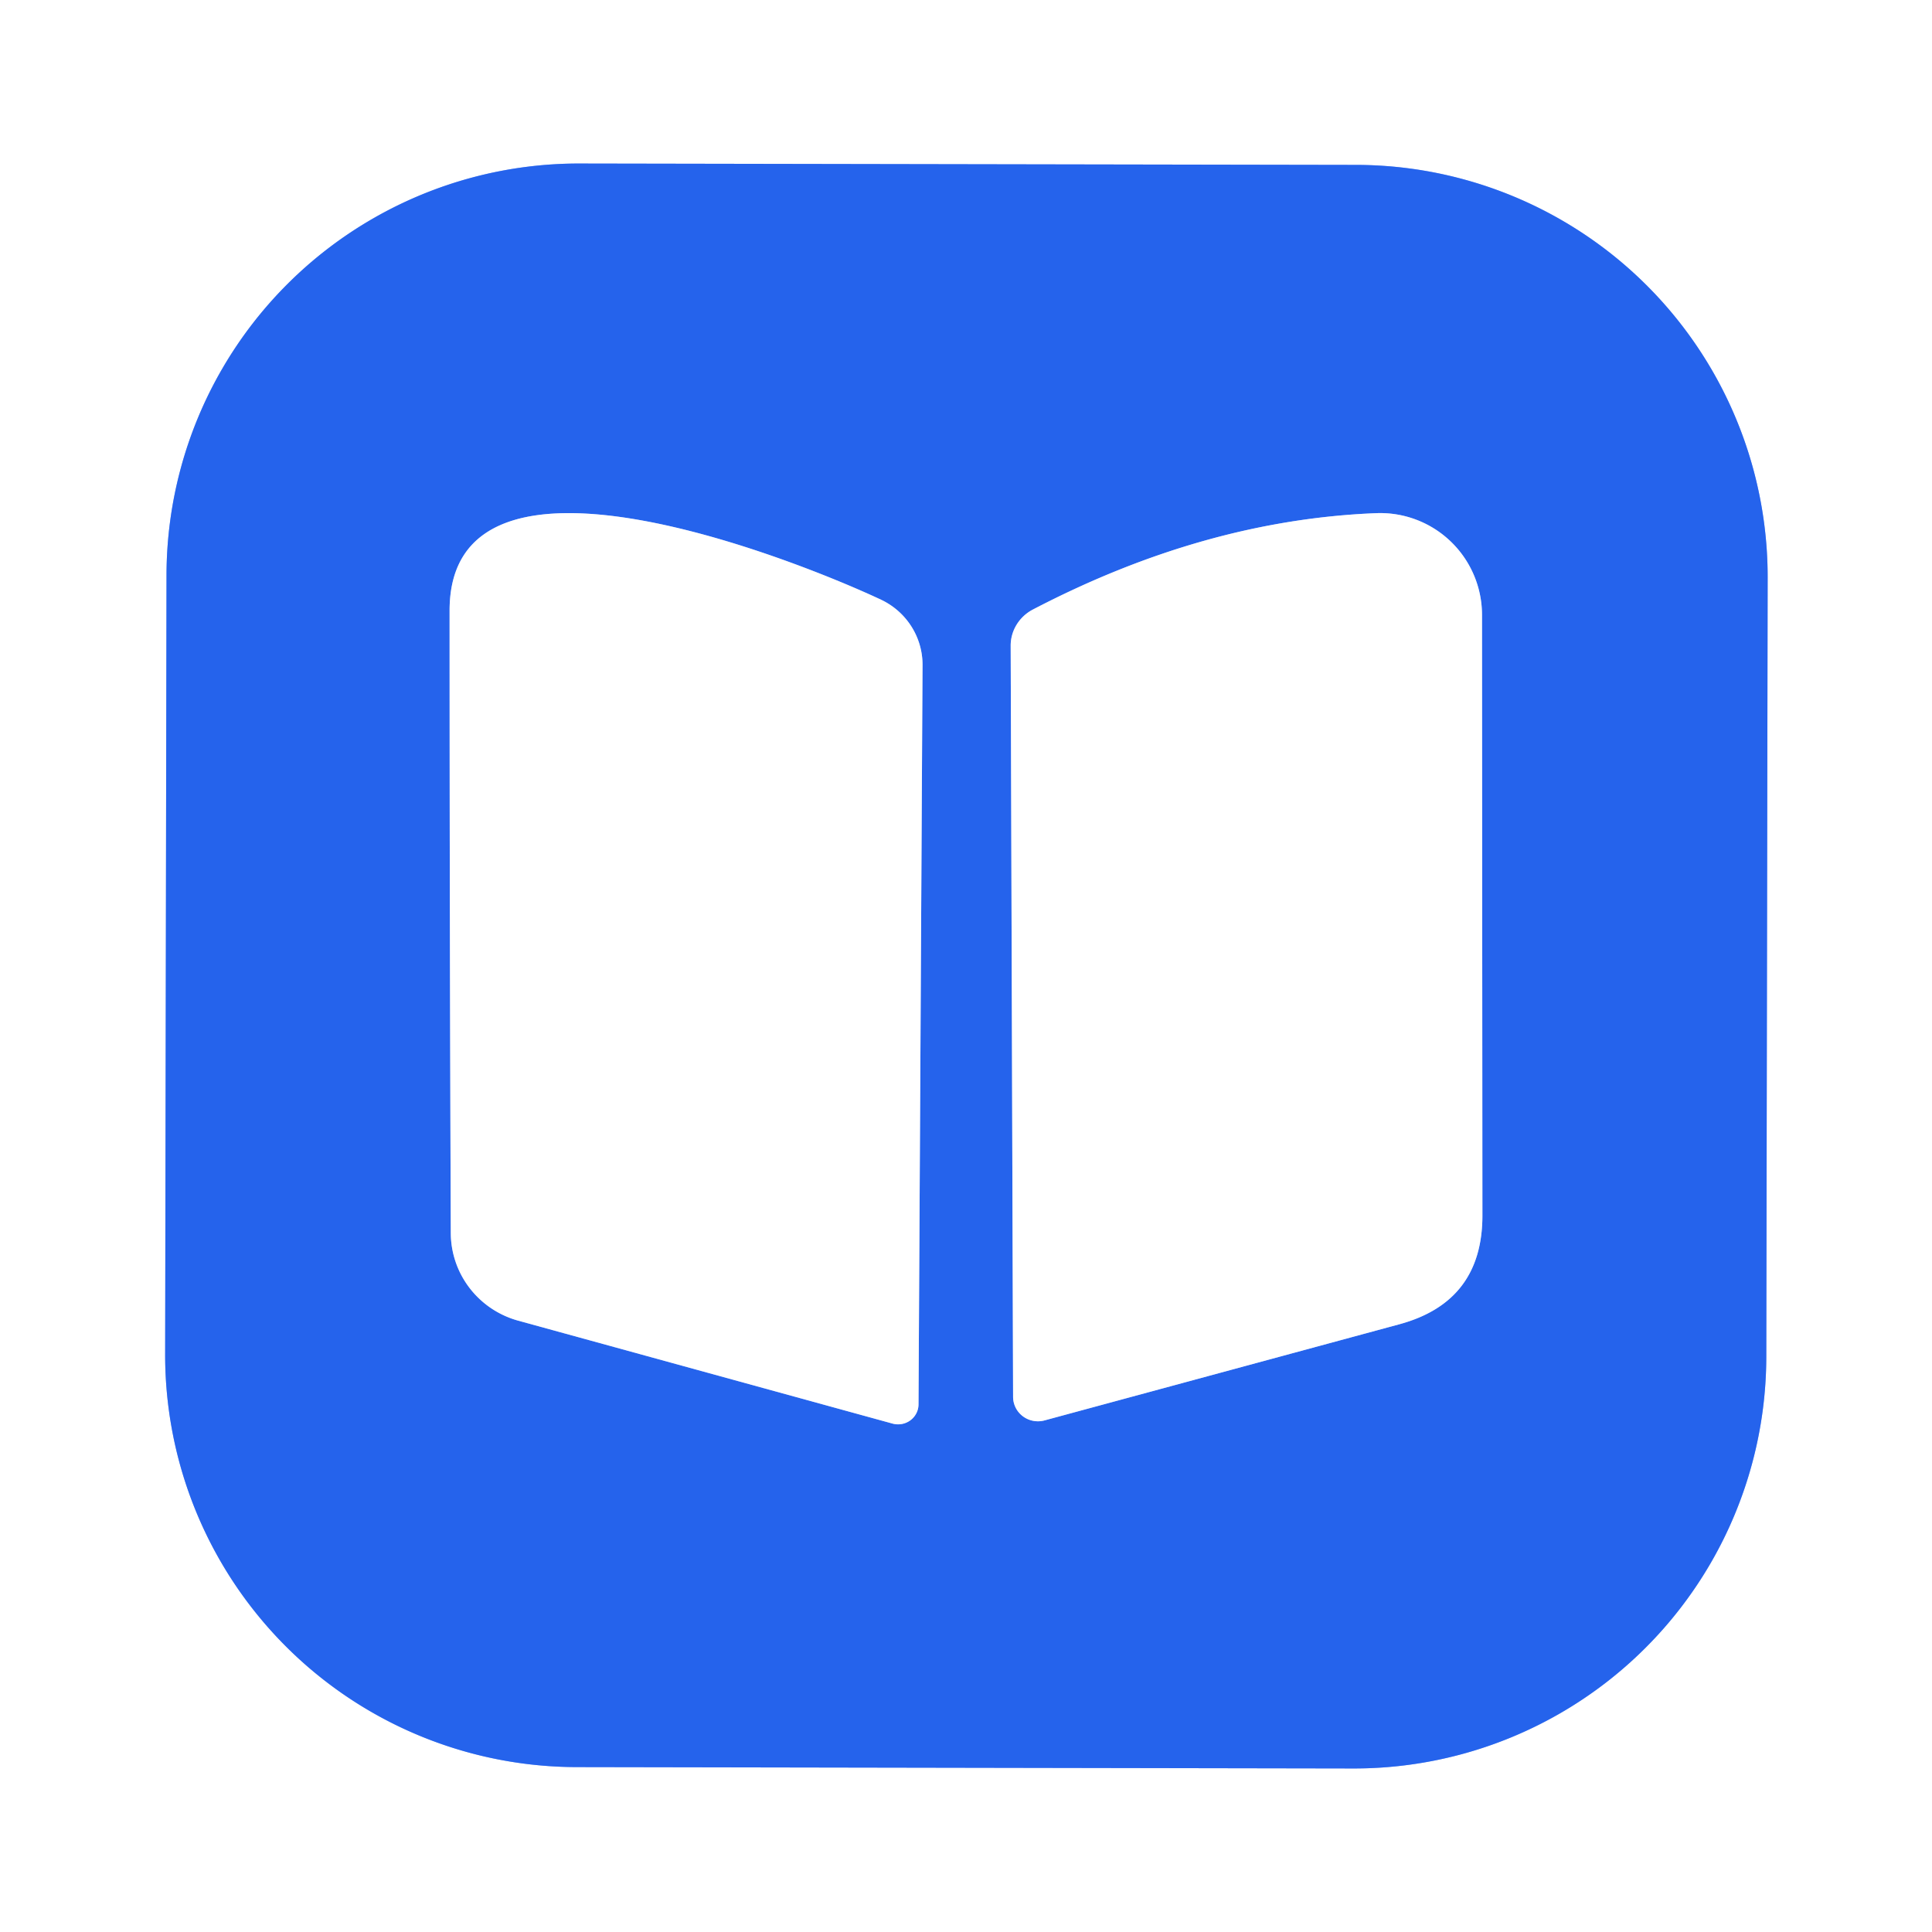 <?xml version="1.0" encoding="UTF-8" standalone="no"?>
<!DOCTYPE svg PUBLIC "-//W3C//DTD SVG 1.1//EN" "http://www.w3.org/Graphics/SVG/1.1/DTD/svg11.dtd">
<svg xmlns="http://www.w3.org/2000/svg" version="1.1" viewBox="0.00 0.00 48.00 48.00">
<rect x="0.00" y="0.00" width="48.00" height="48.00" fill="#333333" stroke="none"/>
<g stroke-width="2.00" fill="none" stroke-linecap="butt">
<path stroke="#92b1f6" vector-effect="non-scaling-stroke" d="
  M 43.917 14.355
  A 10.24 10.24 0.0 0 0 33.695 4.097
  L 14.395 4.063
  A 10.24 10.24 0.0 0 0 4.137 14.285
  L 4.103 33.645
  A 10.24 10.24 0.0 0 0 14.325 43.903
  L 33.625 43.937
  A 10.24 10.24 0.0 0 0 43.883 33.715
  L 43.917 14.355"
/>
<path stroke="#92b1f6" vector-effect="non-scaling-stroke" d="
  M 21.89 14.90
  C 19.89 13.96 11.17 10.42 11.17 15.17
  Q 11.17 23.05 11.20 30.64
  A 2.28 2.26 7.6 0 0 12.87 32.81
  L 22.18 35.37
  A 0.51 0.50 7.6 0 0 22.82 34.89
  L 22.92 16.53
  A 1.80 1.78 13.0 0 0 21.89 14.90"
/>
<path stroke="#92b1f6" vector-effect="non-scaling-stroke" d="
  M 25.65 15.15
  A 1.03 1.00 -14.4 0 0 25.11 16.04
  L 25.17 34.70
  A 0.62 0.61 -7.6 0 0 25.95 35.29
  L 34.77 32.90
  Q 36.83 32.34 36.83 30.20
  L 36.82 15.27
  A 2.53 2.53 0.0 0 0 34.18 12.75
  Q 29.92 12.92 25.65 15.15"
/>
</g>
<path fill="#ffffff" d="
  M 0.00 0.00
  L 48.00 0.00
  L 48.00 48.00
  L 0.00 48.00
  L 0.00 0.00
  Z
  M 43.917 14.355
  A 10.24 10.24 0.0 0 0 33.695 4.097
  L 14.395 4.063
  A 10.24 10.24 0.0 0 0 4.137 14.285
  L 4.103 33.645
  A 10.24 10.24 0.0 0 0 14.325 43.903
  L 33.625 43.937
  A 10.24 10.24 0.0 0 0 43.883 33.715
  L 43.917 14.355
  Z"
/>
<path fill="#2563ec" d="
  M 43.883 33.715
  A 10.24 10.24 0.0 0 1 33.625 43.937
  L 14.325 43.903
  A 10.24 10.24 0.0 0 1 4.103 33.645
  L 4.137 14.285
  A 10.24 10.24 0.0 0 1 14.395 4.063
  L 33.695 4.097
  A 10.24 10.24 0.0 0 1 43.917 14.355
  L 43.883 33.715
  Z
  M 21.89 14.90
  C 19.89 13.96 11.17 10.42 11.17 15.17
  Q 11.17 23.05 11.20 30.64
  A 2.28 2.26 7.6 0 0 12.87 32.81
  L 22.18 35.37
  A 0.51 0.50 7.6 0 0 22.82 34.89
  L 22.92 16.53
  A 1.80 1.78 13.0 0 0 21.89 14.90
  Z
  M 25.65 15.15
  A 1.03 1.00 -14.4 0 0 25.11 16.04
  L 25.17 34.70
  A 0.62 0.61 -7.6 0 0 25.95 35.29
  L 34.77 32.90
  Q 36.83 32.34 36.83 30.20
  L 36.82 15.27
  A 2.53 2.53 0.0 0 0 34.18 12.75
  Q 29.92 12.92 25.65 15.15
  Z"
/>
<path fill="#ffffff" d="
  M 21.89 14.90
  A 1.80 1.78 13.0 0 1 22.92 16.53
  L 22.82 34.89
  A 0.51 0.50 7.6 0 1 22.18 35.37
  L 12.87 32.81
  A 2.28 2.26 7.6 0 1 11.20 30.64
  Q 11.17 23.05 11.17 15.17
  C 11.17 10.42 19.89 13.96 21.89 14.90
  Z"
/>
<path fill="#ffffff" d="
  M 25.65 15.15
  Q 29.92 12.92 34.18 12.75
  A 2.53 2.53 0.0 0 1 36.82 15.27
  L 36.83 30.20
  Q 36.83 32.34 34.77 32.90
  L 25.95 35.29
  A 0.62 0.61 -7.6 0 1 25.17 34.70
  L 25.11 16.04
  A 1.03 1.00 -14.4 0 1 25.65 15.15
  Z"
/>
</svg>
